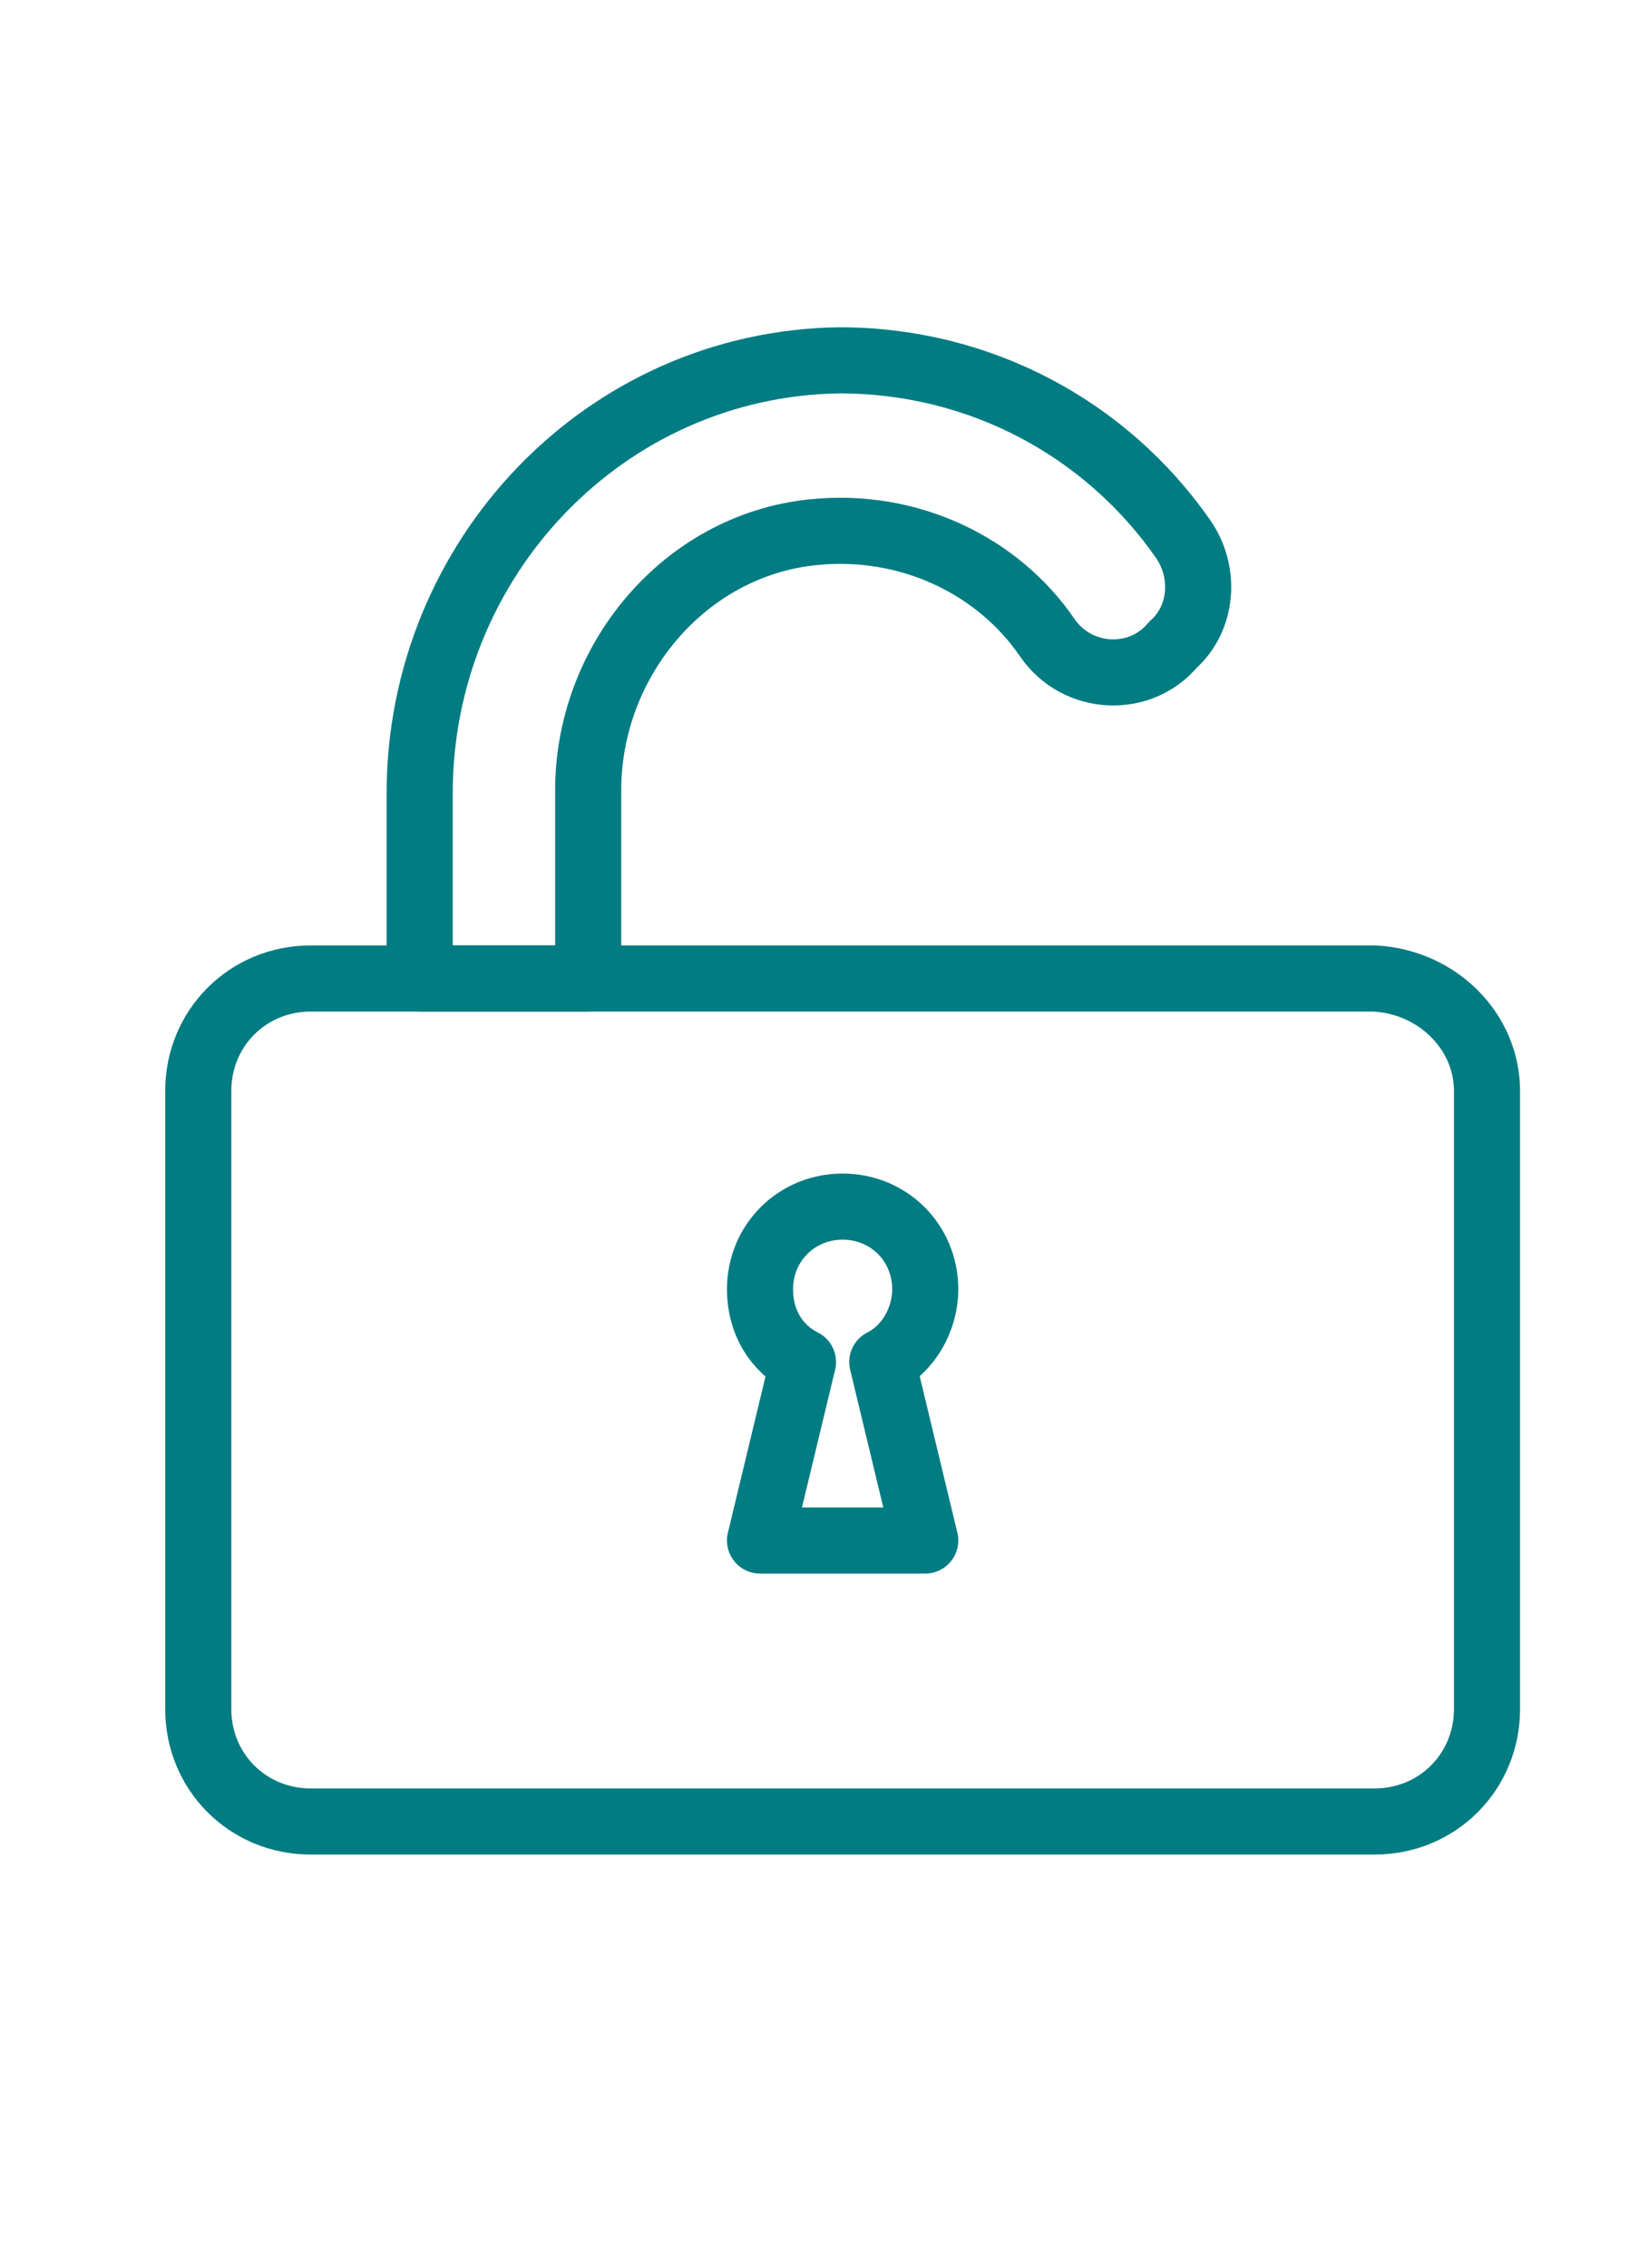 <?xml version="1.0" encoding="utf-8"?>
<!-- Generator: Adobe Illustrator 22.1.0, SVG Export Plug-In . SVG Version: 6.00 Build 0)  -->
<svg version="1.1" id="Calque_1" xmlns="http://www.w3.org/2000/svg" xmlns:xlink="http://www.w3.org/1999/xlink" x="0px" y="0px"
	 viewBox="0 0 49.6 68.6" style="enable-background:new 0 0 49.6 68.6;" xml:space="preserve">
<style type="text/css">
	.st0{fill:none;stroke:#007C82;stroke-width:2;stroke-linecap:round;stroke-linejoin:round;stroke-miterlimit:10;}
</style>
<g>
	<path class="st0" d="M31.7,19.3c-1.5-2.2-4.2-3.5-7.1-3.2c-3.9,0.4-6.8,3.9-6.8,7.8v5.7h-5.1v-5.6c0-7.1,5.6-13,12.7-13.1
		c4.3,0,8.1,2.1,10.4,5.4c0.7,1,0.6,2.4-0.3,3.2l0,0C34.5,20.7,32.6,20.6,31.7,19.3z"/>
	<path class="st0" d="M45,33v18.7c0,1.9-1.5,3.4-3.4,3.4H9.4c-1.9,0-3.4-1.5-3.4-3.4V33c0-1.9,1.5-3.4,3.4-3.4h32.2
		C43.5,29.7,45,31.2,45,33z"/>
	<path class="st0" d="M28,39c0-1.4-1.1-2.5-2.5-2.5c-1.4,0-2.5,1.1-2.5,2.5c0,1,0.5,1.8,1.3,2.2L23,46.6H28l-1.3-5.4
		C27.5,40.8,28,39.9,28,39z"/>
</g>
</svg>
